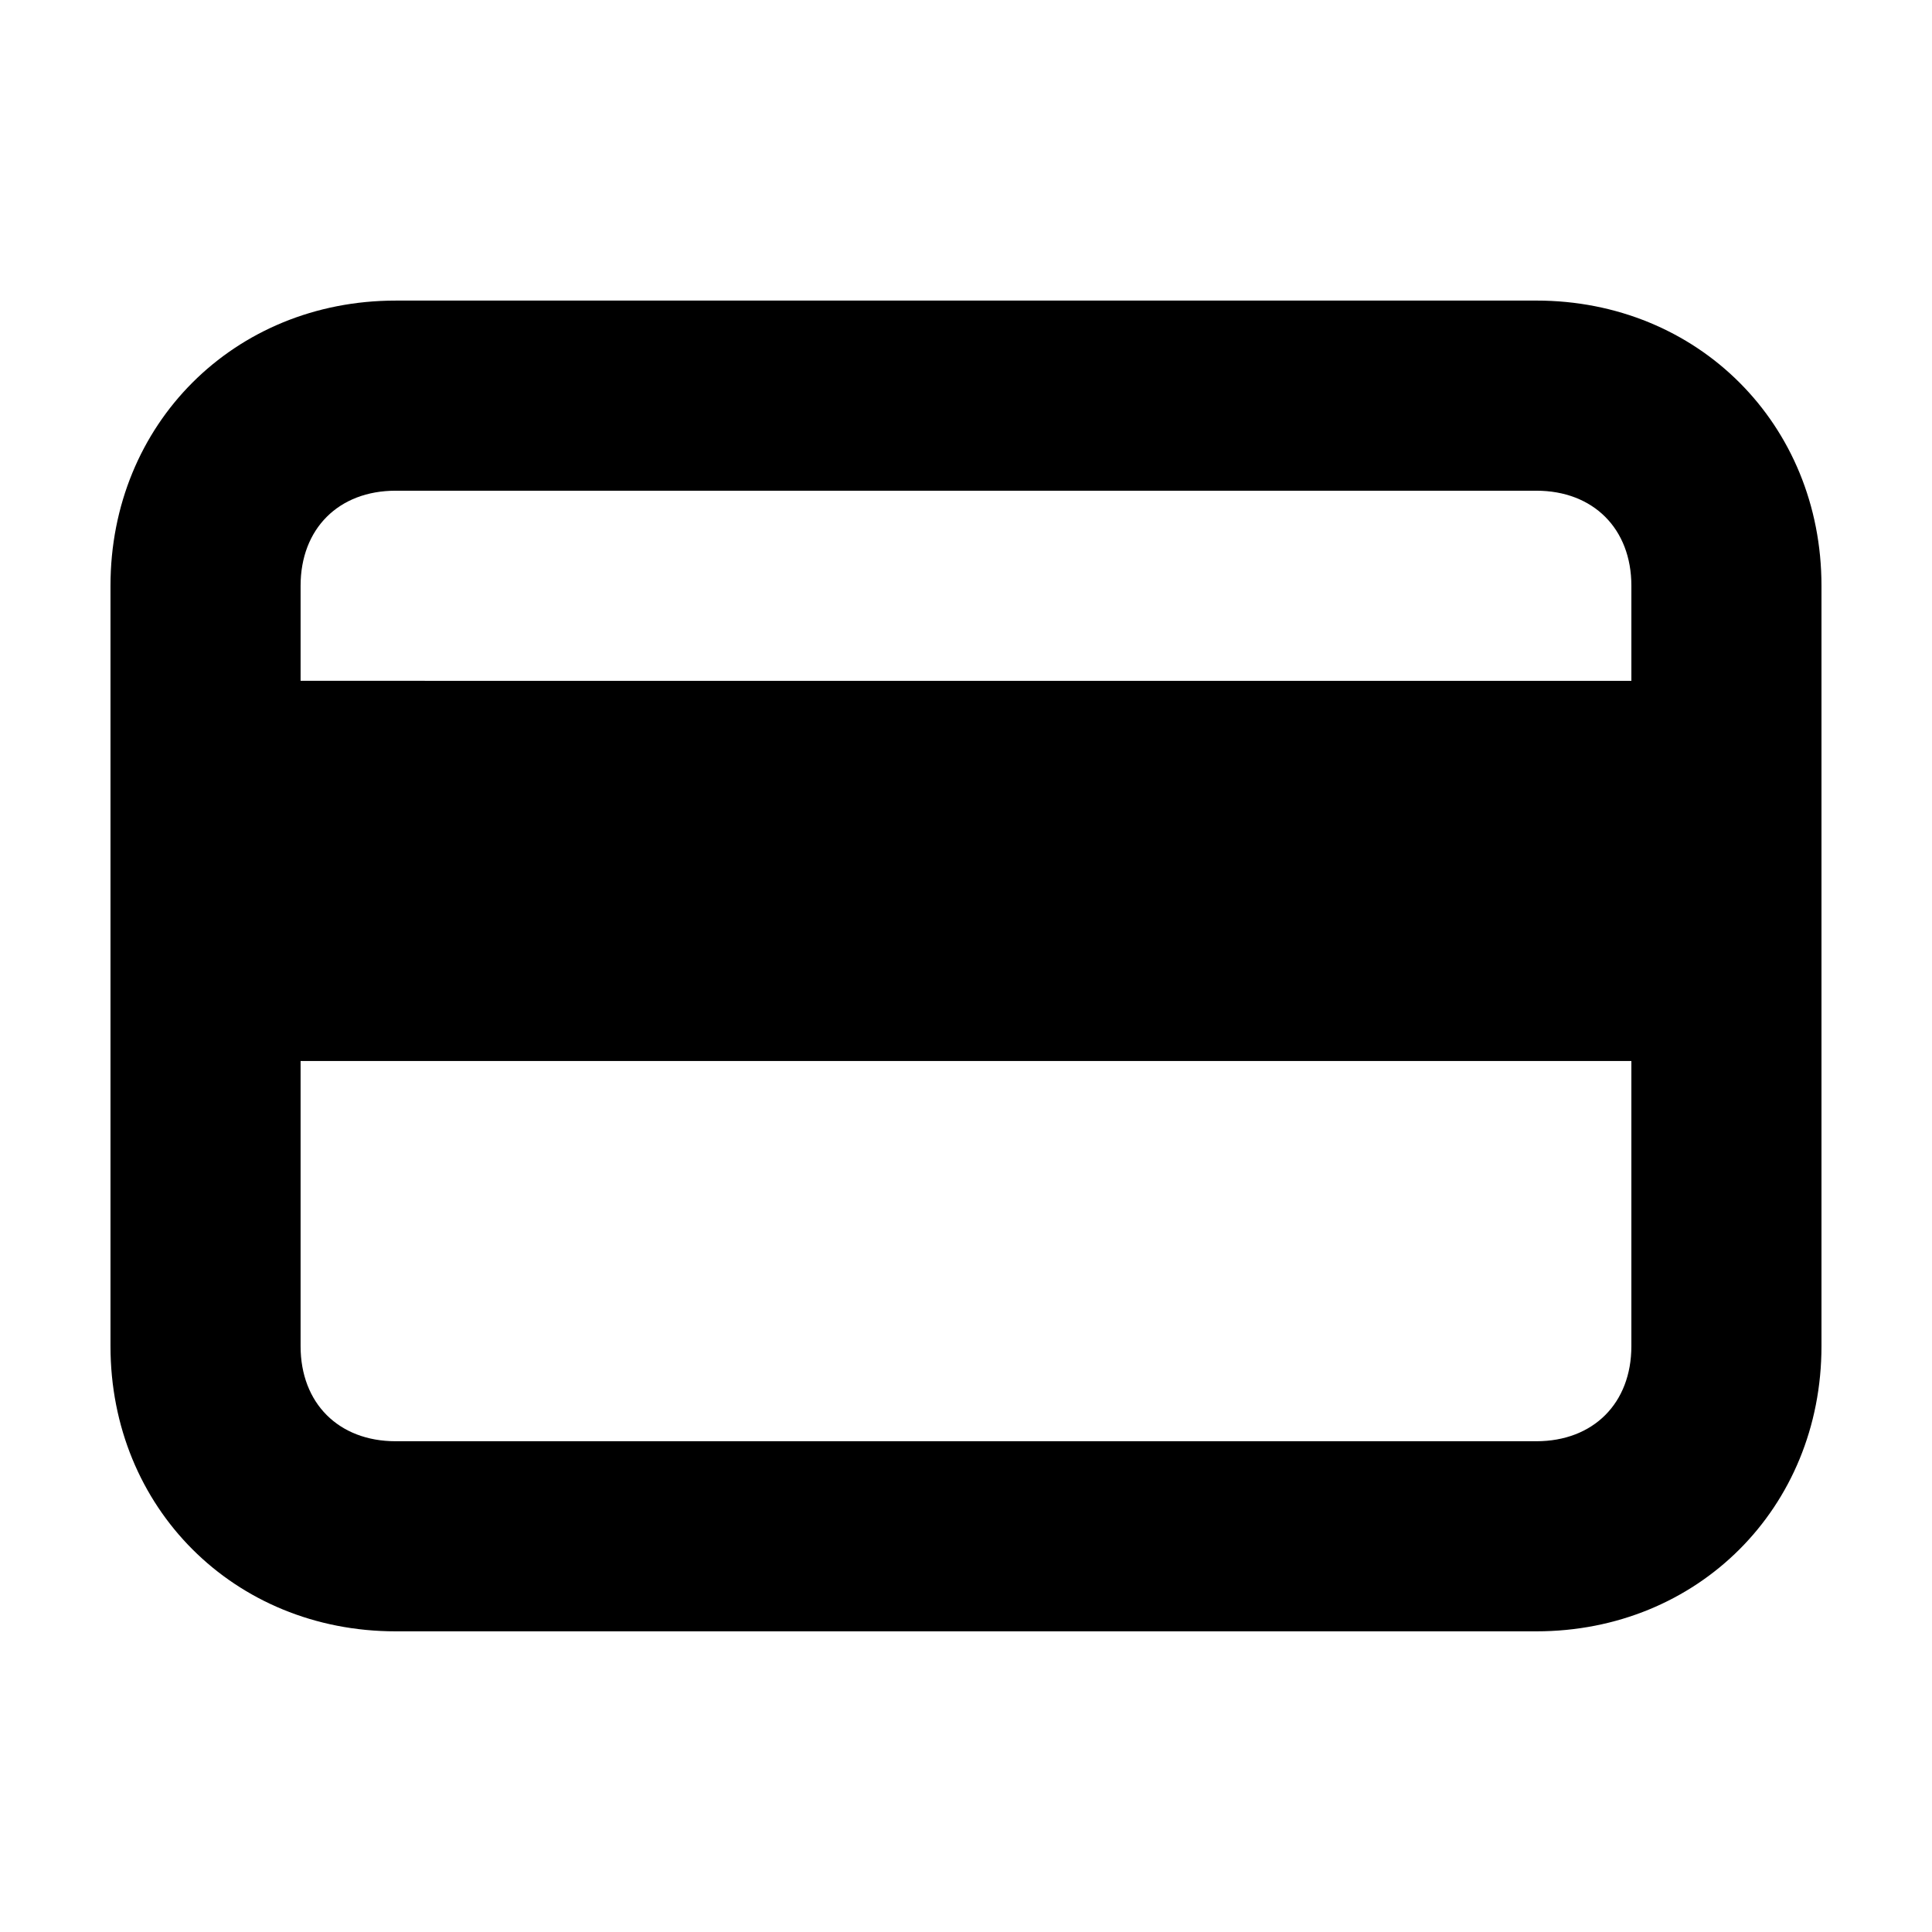 <?xml version="1.0" encoding="UTF-8"?>
<!-- Uploaded to: SVG Repo, www.svgrepo.com, Generator: SVG Repo Mixer Tools -->
<svg fill="#000000" width="800px" height="800px" version="1.1" viewBox="144 144 512 512" xmlns="http://www.w3.org/2000/svg">
 <path d="m551.14 223.66h-302.29c-42.824 0-75.57 32.746-75.57 75.57v201.52c0 42.824 32.746 75.57 75.57 75.57h302.29c42.824 0 75.57-32.746 75.57-75.57v-201.52c0-42.824-32.746-75.574-75.57-75.574zm-302.29 50.383h302.29c15.113 0 25.191 10.078 25.191 25.191v25.191l-352.67-0.004v-25.191c0-15.113 10.078-25.188 25.191-25.188zm302.29 251.9h-302.29c-15.113 0-25.191-10.078-25.191-25.191v-75.57h352.67v75.57c0 15.117-10.078 25.191-25.191 25.191z" fill-rule="evenodd"/>
</svg>